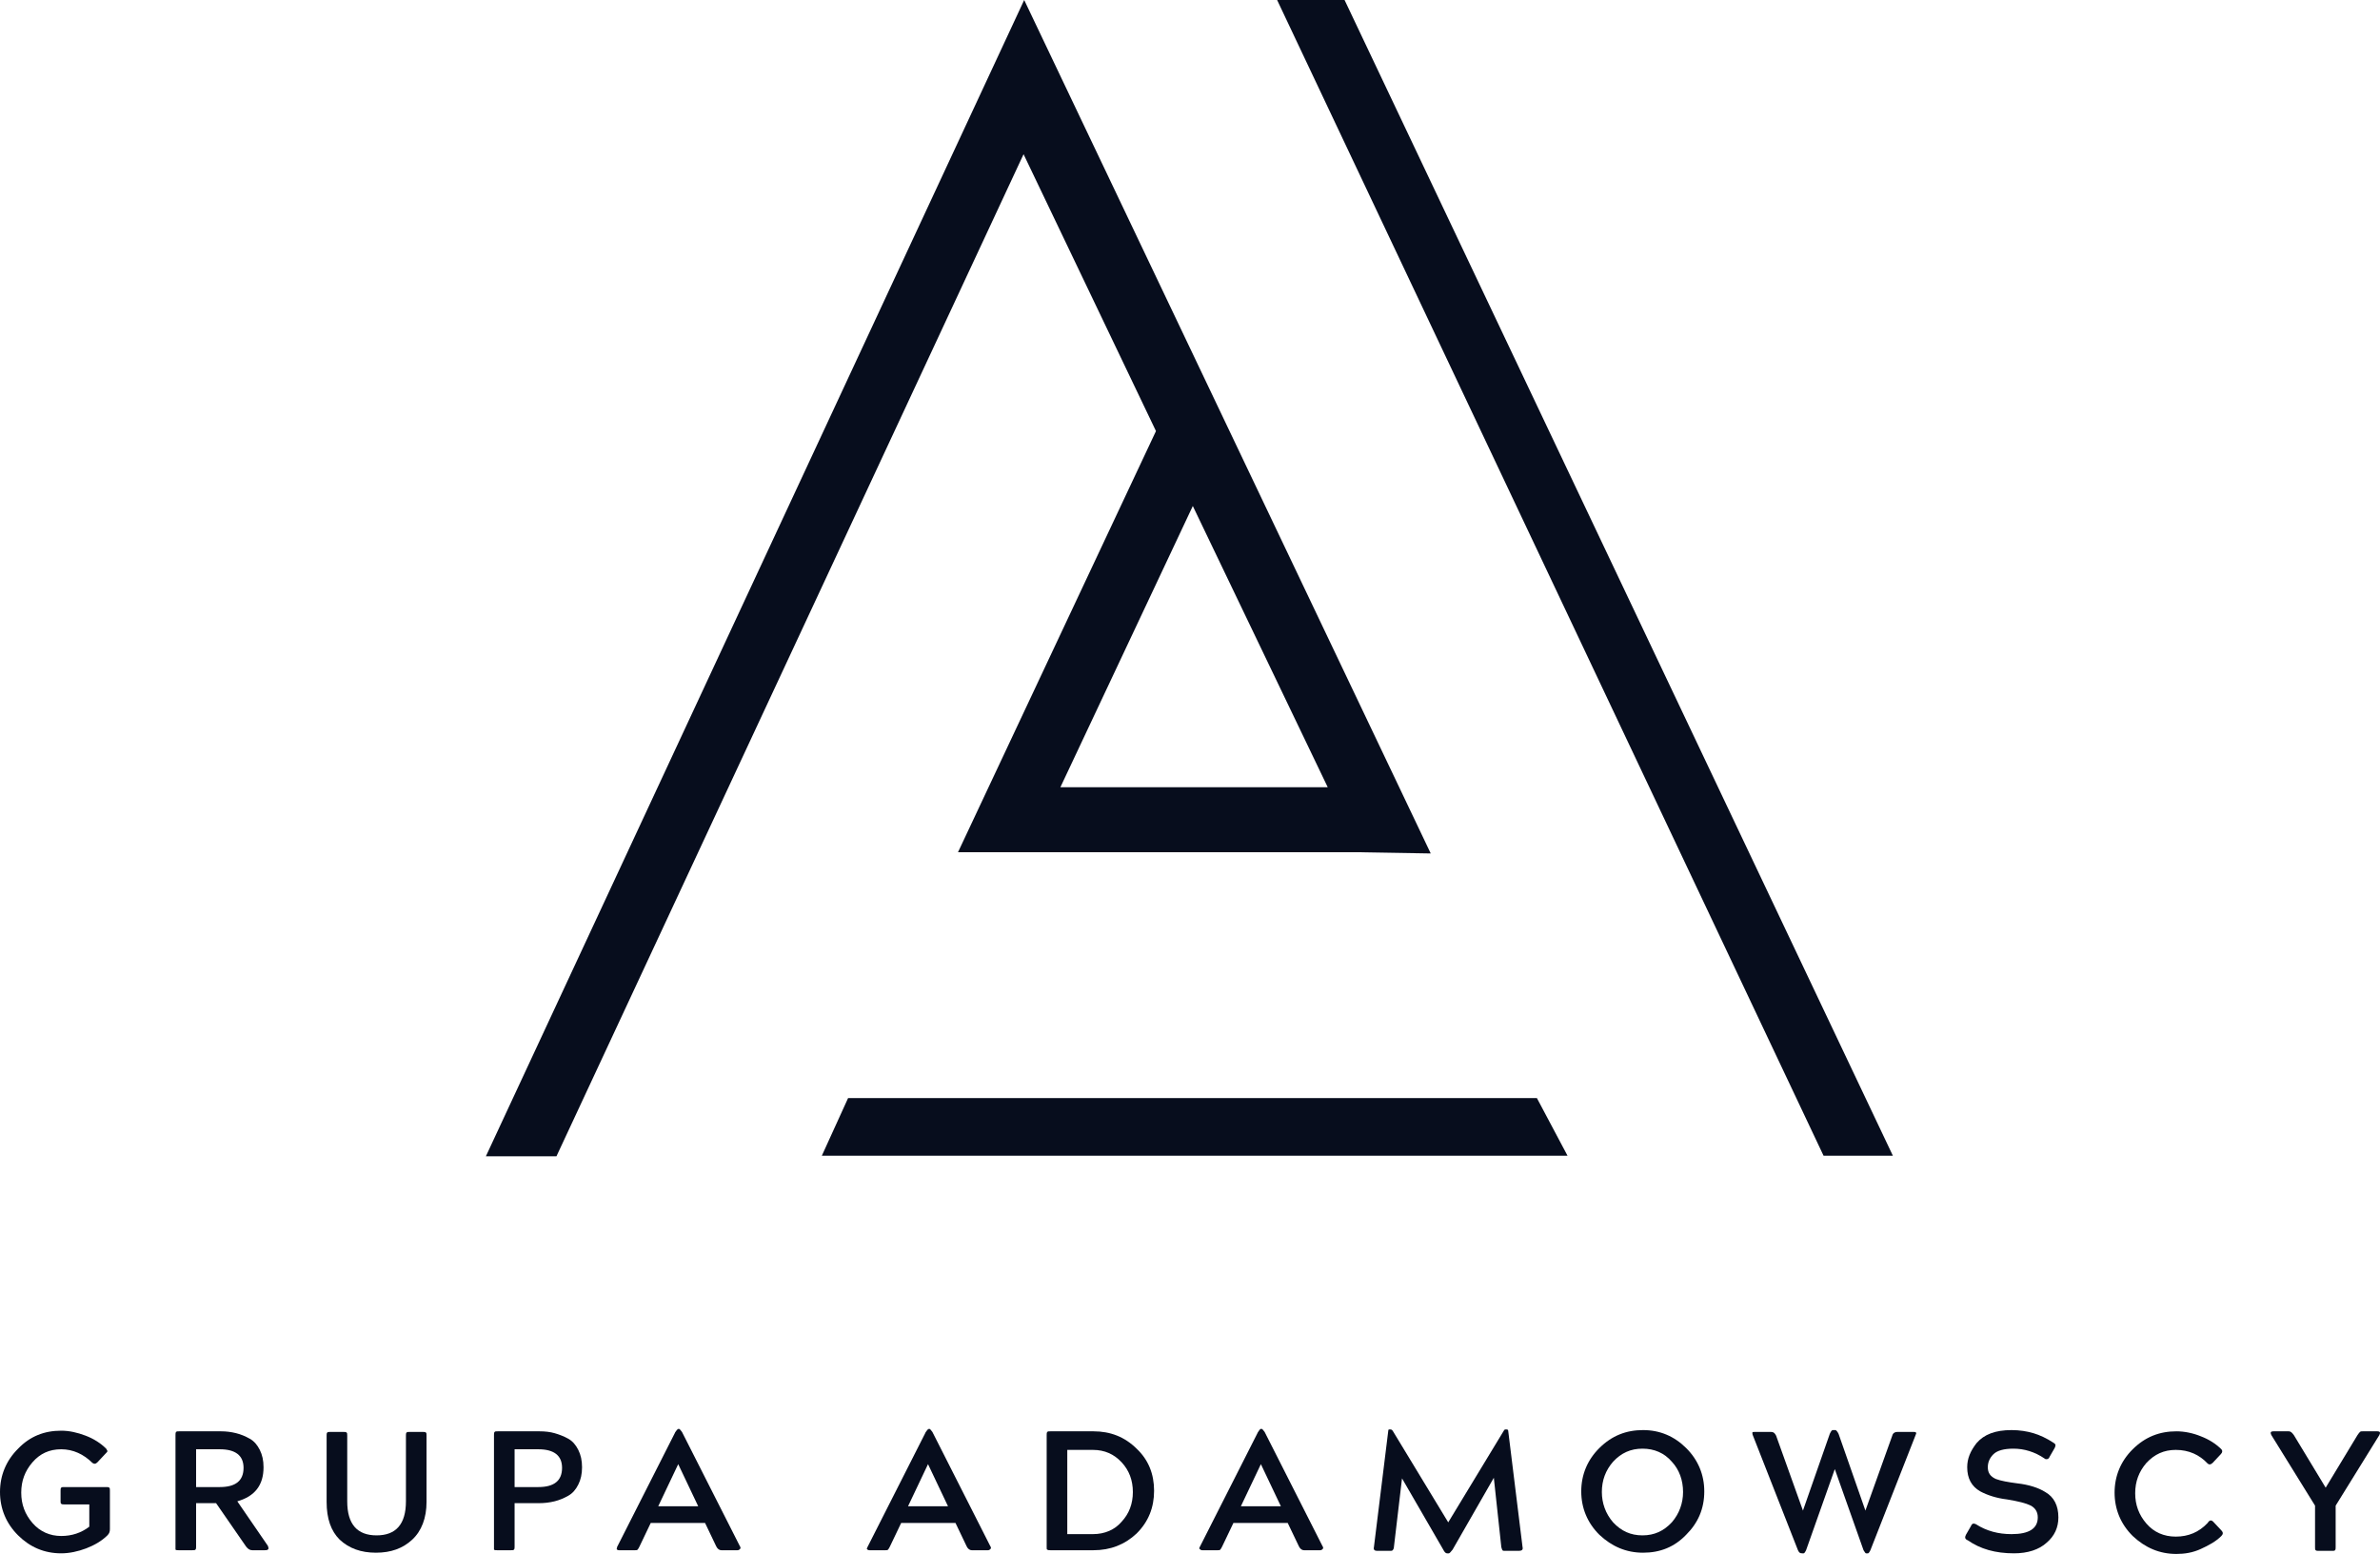 <svg width="144" height="94" viewBox="0 0 144 94" fill="none" xmlns="http://www.w3.org/2000/svg">
<path d="M61.968 0L29.397 69.947H33.667L61.93 9.329L69.941 26.076L57.963 51.552H82.145L86.566 51.627L61.968 0ZM64.159 47.618L72.17 30.609L80.332 47.618H64.159Z" fill="#070D1D"/>
<path d="M51.312 66.426H92.99L94.841 69.91H49.725L51.312 66.426Z" fill="#070D1D"/>
<path d="M110.333 69.91H114.527L81.352 0H77.271L110.333 69.91Z" fill="#070D1D"/>
<path d="M3.665 90.816V90.179C3.665 90.104 3.665 90.029 3.703 89.991C3.741 89.954 3.779 89.954 3.892 89.954H6.424C6.499 89.954 6.575 89.954 6.612 89.991C6.65 90.029 6.65 90.066 6.65 90.179V92.501C6.65 92.651 6.612 92.764 6.499 92.876C6.159 93.213 5.706 93.475 5.214 93.663C4.723 93.85 4.194 93.963 3.703 93.963C2.683 93.963 1.814 93.588 1.096 92.876C0.378 92.164 0 91.265 0 90.254C0 89.242 0.378 88.343 1.096 87.631C1.814 86.882 2.683 86.544 3.703 86.544C4.194 86.544 4.685 86.657 5.177 86.844C5.668 87.031 6.083 87.294 6.424 87.631C6.461 87.706 6.499 87.743 6.499 87.781C6.499 87.818 6.461 87.856 6.386 87.931L5.895 88.455C5.781 88.568 5.706 88.568 5.592 88.493C5.063 87.968 4.421 87.668 3.703 87.668C2.985 87.668 2.418 87.931 1.965 88.455C1.511 88.98 1.285 89.579 1.285 90.291C1.285 91.003 1.511 91.602 1.965 92.127C2.418 92.651 3.023 92.913 3.703 92.913C4.345 92.913 4.912 92.726 5.403 92.352V91.003H3.892C3.816 91.003 3.741 91.003 3.703 90.965C3.665 90.928 3.665 90.89 3.665 90.816Z" fill="#070D1D"/>
<path d="M10.618 93.588V86.807C10.618 86.732 10.618 86.657 10.655 86.619C10.693 86.582 10.731 86.582 10.844 86.582H13.376C13.678 86.582 13.981 86.619 14.283 86.694C14.585 86.769 14.85 86.882 15.114 87.031C15.379 87.181 15.568 87.406 15.719 87.706C15.87 88.006 15.945 88.343 15.945 88.755C15.945 89.841 15.416 90.516 14.358 90.816L16.21 93.513C16.285 93.7 16.248 93.775 16.021 93.775H15.265C15.114 93.775 15.001 93.7 14.887 93.55L13.074 90.928H11.865V93.55C11.865 93.625 11.865 93.7 11.827 93.738C11.789 93.775 11.751 93.775 11.638 93.775H10.807C10.731 93.775 10.655 93.775 10.618 93.738C10.618 93.738 10.618 93.7 10.618 93.588ZM13.3 87.668H11.865V89.954H13.3C14.245 89.954 14.736 89.579 14.736 88.792C14.736 88.043 14.245 87.668 13.3 87.668Z" fill="#070D1D"/>
<path d="M19.762 90.853V86.844C19.762 86.769 19.762 86.694 19.799 86.657C19.837 86.619 19.875 86.619 19.988 86.619H20.782C20.858 86.619 20.933 86.619 20.971 86.657C21.009 86.694 21.009 86.732 21.009 86.844V90.816C21.009 92.202 21.613 92.876 22.785 92.876C23.956 92.876 24.561 92.202 24.561 90.816V86.844C24.561 86.769 24.561 86.694 24.598 86.657C24.636 86.619 24.674 86.619 24.787 86.619H25.581C25.656 86.619 25.732 86.619 25.77 86.657C25.807 86.694 25.807 86.732 25.807 86.844V90.853C25.807 91.827 25.505 92.614 24.938 93.138C24.372 93.663 23.654 93.925 22.747 93.925C21.84 93.925 21.122 93.663 20.555 93.138C20.026 92.614 19.762 91.865 19.762 90.853Z" fill="#070D1D"/>
<path d="M29.888 93.588V86.807C29.888 86.732 29.888 86.657 29.926 86.619C29.964 86.582 30.002 86.582 30.115 86.582H32.647C32.987 86.582 33.289 86.619 33.553 86.694C33.818 86.769 34.12 86.882 34.385 87.031C34.649 87.181 34.838 87.406 34.989 87.706C35.14 88.006 35.216 88.343 35.216 88.755C35.216 89.167 35.14 89.504 34.989 89.804C34.838 90.104 34.649 90.328 34.385 90.478C34.12 90.628 33.856 90.74 33.553 90.816C33.251 90.89 32.949 90.928 32.609 90.928H31.135V93.55C31.135 93.625 31.135 93.7 31.097 93.738C31.06 93.775 31.022 93.775 30.908 93.775H30.077C30.002 93.775 29.926 93.775 29.888 93.738C29.888 93.738 29.888 93.7 29.888 93.588ZM32.571 87.668H31.135V89.954H32.571C33.516 89.954 34.007 89.579 34.007 88.792C34.007 88.043 33.516 87.668 32.571 87.668Z" fill="#070D1D"/>
<path d="M37.332 93.588L40.846 86.657C40.846 86.619 40.884 86.619 40.922 86.544C40.959 86.507 40.959 86.469 40.997 86.469C41.035 86.469 41.035 86.432 41.035 86.432H41.073C41.111 86.432 41.186 86.507 41.262 86.619L44.776 93.55C44.813 93.588 44.813 93.663 44.776 93.7C44.738 93.738 44.7 93.775 44.624 93.775H43.642C43.529 93.775 43.415 93.7 43.34 93.55L42.66 92.127H39.372L38.692 93.55C38.654 93.625 38.617 93.7 38.579 93.738C38.541 93.775 38.503 93.775 38.428 93.775H37.445C37.37 93.775 37.332 93.738 37.294 93.7C37.332 93.7 37.332 93.663 37.332 93.588ZM41.035 88.568L39.826 91.115H42.244L41.035 88.568Z" fill="#070D1D"/>
<path d="M52.484 93.588L55.998 86.657C55.998 86.619 56.036 86.619 56.074 86.544C56.111 86.507 56.111 86.469 56.149 86.469C56.187 86.469 56.187 86.432 56.187 86.432H56.225C56.262 86.432 56.338 86.507 56.413 86.619L59.928 93.55C59.965 93.588 59.965 93.663 59.928 93.7C59.89 93.738 59.852 93.775 59.776 93.775H58.794C58.681 93.775 58.567 93.7 58.492 93.55L57.812 92.127H54.524L53.844 93.55C53.806 93.625 53.769 93.7 53.731 93.738C53.693 93.775 53.655 93.775 53.58 93.775H52.597C52.522 93.775 52.484 93.738 52.446 93.7C52.446 93.7 52.446 93.663 52.484 93.588ZM56.149 88.568L54.94 91.115H57.358L56.149 88.568Z" fill="#070D1D"/>
<path d="M63.328 93.588V86.807C63.328 86.732 63.328 86.657 63.366 86.619C63.404 86.582 63.442 86.582 63.555 86.582H66.162C67.182 86.582 68.051 86.919 68.769 87.631C69.487 88.305 69.827 89.167 69.827 90.179C69.827 91.19 69.487 92.052 68.769 92.764C68.051 93.438 67.182 93.775 66.162 93.775H63.555C63.479 93.775 63.404 93.775 63.366 93.738C63.328 93.738 63.328 93.7 63.328 93.588ZM64.575 87.668V92.801H66.124C66.842 92.801 67.447 92.539 67.862 92.052C68.316 91.565 68.543 90.965 68.543 90.254C68.543 89.542 68.316 88.942 67.862 88.455C67.409 87.968 66.842 87.706 66.124 87.706H64.575V87.668Z" fill="#070D1D"/>
<path d="M72.586 93.588L76.1 86.657C76.1 86.619 76.138 86.619 76.175 86.544C76.213 86.469 76.213 86.469 76.251 86.469L76.289 86.432H76.326C76.364 86.432 76.44 86.507 76.515 86.619L80.029 93.55C80.067 93.588 80.067 93.663 80.029 93.7C79.992 93.738 79.954 93.775 79.878 93.775H78.896C78.782 93.775 78.669 93.7 78.594 93.55L77.913 92.127H74.626L73.946 93.55C73.908 93.625 73.87 93.7 73.833 93.738C73.795 93.775 73.757 93.775 73.681 93.775H72.737C72.661 93.775 72.624 93.738 72.586 93.7C72.548 93.663 72.548 93.663 72.586 93.588ZM76.289 88.568L75.079 91.115H77.498L76.289 88.568Z" fill="#070D1D"/>
<path d="M83.128 93.588L83.997 86.544C83.997 86.469 84.035 86.469 84.072 86.469H84.148C84.186 86.469 84.224 86.507 84.261 86.544L87.624 92.089L90.987 86.544C91.025 86.469 91.063 86.469 91.1 86.469H91.176C91.214 86.469 91.252 86.507 91.252 86.544L92.121 93.588C92.159 93.738 92.083 93.813 91.894 93.813H91.063C90.987 93.813 90.912 93.813 90.912 93.775C90.874 93.738 90.874 93.7 90.836 93.588L90.383 89.392L87.889 93.738C87.775 93.888 87.7 93.963 87.662 93.963H87.549C87.473 93.963 87.397 93.888 87.322 93.738L84.828 89.429L84.337 93.588C84.337 93.663 84.299 93.738 84.261 93.775C84.224 93.813 84.186 93.813 84.11 93.813H83.317C83.166 93.813 83.09 93.738 83.128 93.588Z" fill="#070D1D"/>
<path d="M102.02 92.839C101.303 93.588 100.433 93.925 99.413 93.925C98.393 93.925 97.524 93.55 96.768 92.839C96.05 92.127 95.672 91.228 95.672 90.216C95.672 89.204 96.05 88.305 96.768 87.594C97.524 86.844 98.393 86.507 99.413 86.507C100.433 86.507 101.303 86.882 102.02 87.594C102.738 88.305 103.116 89.204 103.116 90.216C103.116 91.265 102.738 92.127 102.02 92.839ZM99.376 92.876C100.093 92.876 100.66 92.614 101.151 92.089C101.605 91.565 101.832 90.928 101.832 90.254C101.832 89.542 101.605 88.905 101.151 88.418C100.698 87.893 100.093 87.631 99.376 87.631C98.658 87.631 98.091 87.893 97.6 88.418C97.146 88.942 96.919 89.542 96.919 90.254C96.919 90.928 97.146 91.565 97.6 92.089C98.091 92.614 98.658 92.876 99.376 92.876Z" fill="#070D1D"/>
<path d="M108.784 93.775L106.063 86.844C106.026 86.769 106.026 86.694 106.026 86.657C106.026 86.619 106.101 86.619 106.177 86.619H107.159C107.31 86.619 107.386 86.694 107.462 86.844L109.086 91.377L110.711 86.732C110.787 86.582 110.824 86.507 110.9 86.507H111.051C111.089 86.507 111.165 86.582 111.24 86.732L112.865 91.377L114.49 86.844C114.527 86.694 114.641 86.619 114.792 86.619H115.774C115.85 86.619 115.888 86.619 115.925 86.657C115.963 86.694 115.925 86.732 115.888 86.844L113.167 93.775C113.092 93.925 113.054 93.963 113.016 93.963H112.903C112.865 93.963 112.827 93.888 112.752 93.775L111.013 88.867L109.275 93.775C109.2 93.925 109.162 93.963 109.124 93.963H109.049C108.897 93.963 108.86 93.925 108.784 93.775Z" fill="#070D1D"/>
<path d="M118.948 92.839L119.251 92.314C119.288 92.202 119.364 92.164 119.402 92.164C119.44 92.164 119.477 92.164 119.553 92.202C120.195 92.614 120.913 92.801 121.707 92.801C122.765 92.801 123.294 92.464 123.294 91.79C123.294 91.452 123.142 91.228 122.878 91.078C122.576 90.928 122.122 90.816 121.442 90.703C120.8 90.628 120.233 90.441 119.817 90.216C119.288 89.916 119.024 89.429 119.024 88.755C119.024 88.23 119.213 87.781 119.591 87.294C120.044 86.769 120.724 86.507 121.707 86.507C122.198 86.507 122.651 86.582 123.029 86.694C123.407 86.807 123.823 86.994 124.276 87.294C124.389 87.369 124.389 87.444 124.314 87.594L124.012 88.118C123.974 88.23 123.898 88.268 123.823 88.268C123.785 88.268 123.747 88.268 123.709 88.23C123.105 87.818 122.462 87.631 121.82 87.631C121.253 87.631 120.838 87.743 120.611 87.968C120.384 88.193 120.271 88.455 120.271 88.755C120.271 89.092 120.422 89.317 120.762 89.467C121.064 89.579 121.48 89.654 122.047 89.729C122.727 89.804 123.331 89.991 123.747 90.254C124.276 90.553 124.541 91.078 124.541 91.79C124.541 92.389 124.314 92.913 123.823 93.326C123.369 93.738 122.689 93.963 121.858 93.963C120.724 93.963 119.817 93.7 119.062 93.176C118.873 93.101 118.873 92.988 118.948 92.839Z" fill="#070D1D"/>
<path d="M133.911 92.052L134.403 92.576C134.516 92.689 134.516 92.801 134.403 92.913C134.062 93.251 133.647 93.475 133.156 93.7C132.664 93.925 132.173 94 131.682 94C130.662 94 129.793 93.625 129.037 92.913C128.319 92.202 127.941 91.302 127.941 90.291C127.941 89.279 128.319 88.38 129.037 87.668C129.793 86.919 130.662 86.582 131.682 86.582C132.173 86.582 132.702 86.694 133.156 86.882C133.647 87.069 134.062 87.331 134.403 87.668C134.478 87.743 134.478 87.856 134.365 87.968L133.874 88.493C133.76 88.605 133.647 88.605 133.571 88.53C133.08 88.006 132.438 87.706 131.644 87.706C130.926 87.706 130.359 87.968 129.868 88.493C129.415 89.017 129.188 89.617 129.188 90.328C129.188 91.04 129.415 91.64 129.868 92.164C130.322 92.689 130.926 92.951 131.644 92.951C132.4 92.951 133.042 92.689 133.571 92.127C133.685 91.939 133.798 91.939 133.911 92.052Z" fill="#070D1D"/>
<path d="M140.07 93.588V91.078L137.425 86.807C137.35 86.657 137.388 86.582 137.539 86.582H138.483C138.597 86.582 138.672 86.657 138.786 86.807L140.713 89.991L142.64 86.807C142.715 86.694 142.753 86.657 142.791 86.619C142.829 86.582 142.866 86.582 142.942 86.582H143.849C144 86.582 144.038 86.657 143.962 86.807L141.317 91.078V93.588C141.317 93.663 141.317 93.738 141.279 93.775C141.242 93.813 141.204 93.813 141.091 93.813H140.297C140.221 93.813 140.146 93.813 140.108 93.775C140.07 93.738 140.07 93.7 140.07 93.588Z" fill="#070D1D"/>
</svg>

